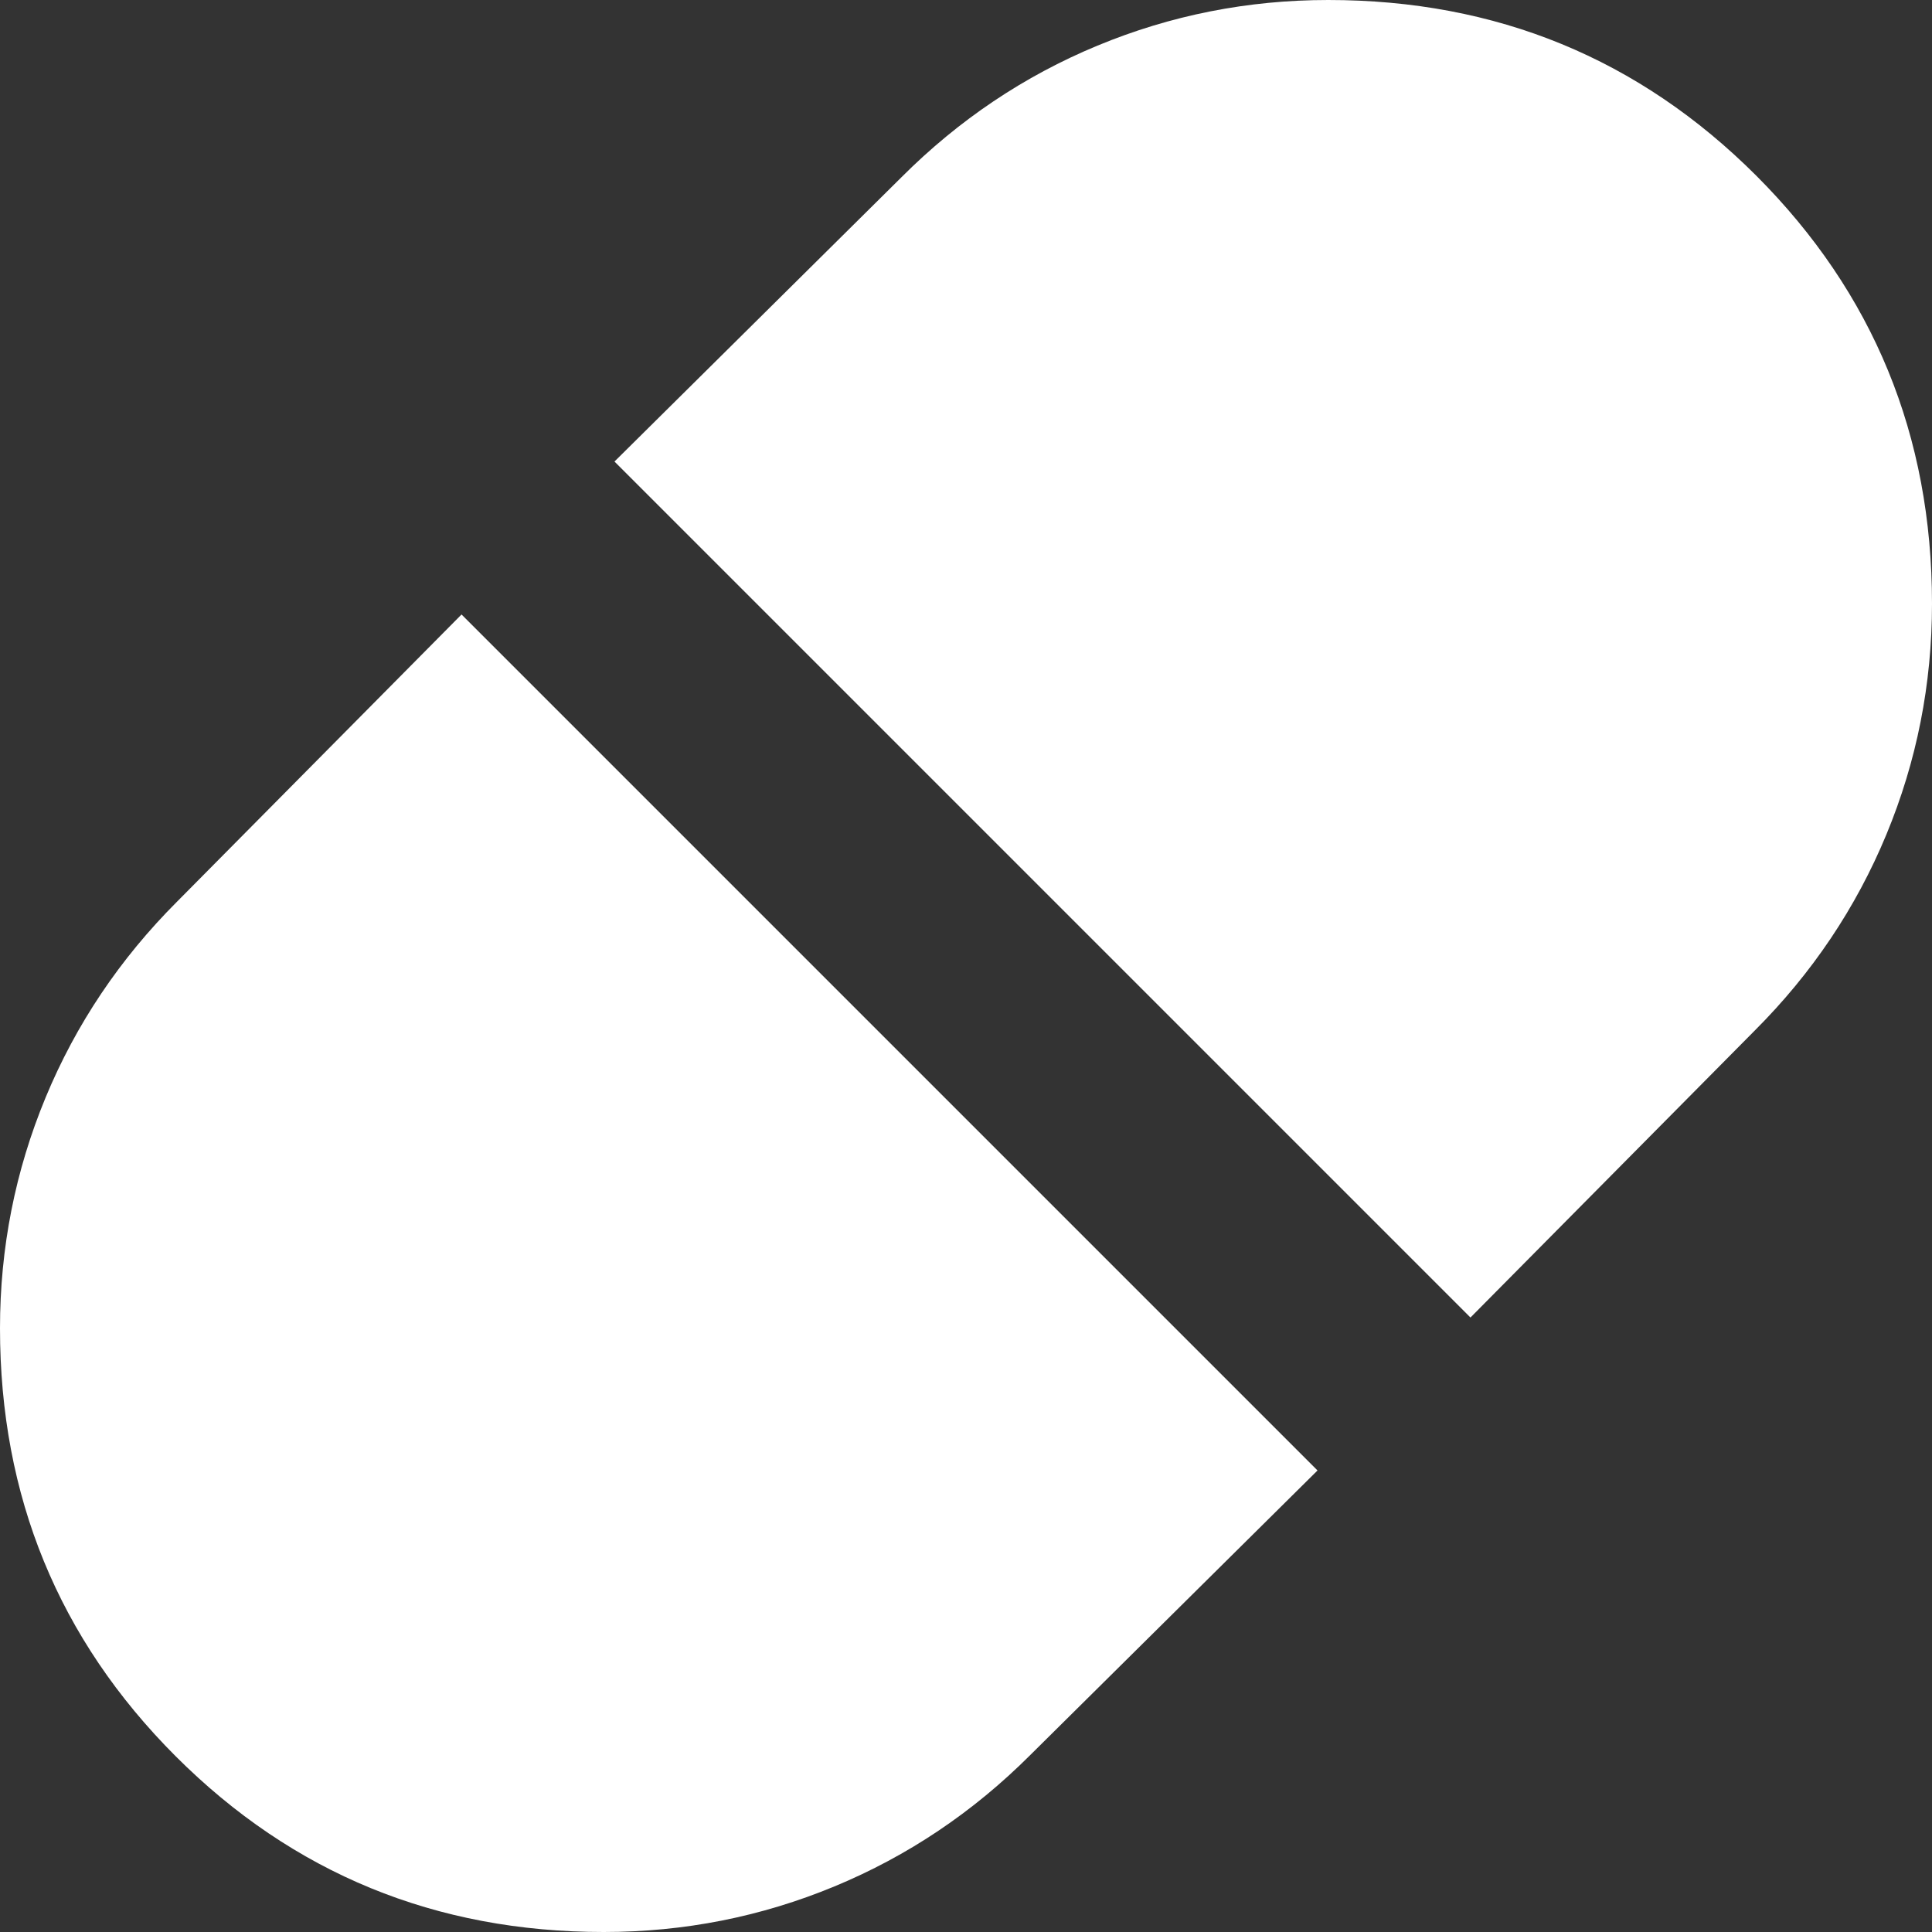 <?xml version="1.0" encoding="UTF-8"?>
<svg xmlns="http://www.w3.org/2000/svg" width="18" height="18" viewBox="0 0 18 18" fill="none">
  <rect x="0" y="0" width="18" height="18" fill="#333333" stroke="none"/>
  <path d="M13.7 12.275L16.35 9.6C16.883 9.067 17.292 8.458 17.575 7.775C17.858 7.092 18 6.375 18 5.625C18 4.058 17.454 2.729 16.363 1.637C15.271 0.546 13.942 0 12.375 0C11.625 0 10.908 0.142 10.225 0.425C9.542 0.708 8.933 1.117 8.4 1.65L5.725 4.3L13.7 12.275ZM5.625 18C6.375 18 7.092 17.858 7.775 17.575C8.458 17.292 9.067 16.883 9.6 16.35L12.275 13.7L4.3 5.725L1.65 8.4C1.117 8.933 0.708 9.542 0.425 10.225C0.142 10.908 0 11.625 0 12.375C0 13.942 0.546 15.271 1.637 16.363C2.729 17.454 4.058 18 5.625 18Z" fill="white"></path>
</svg>
